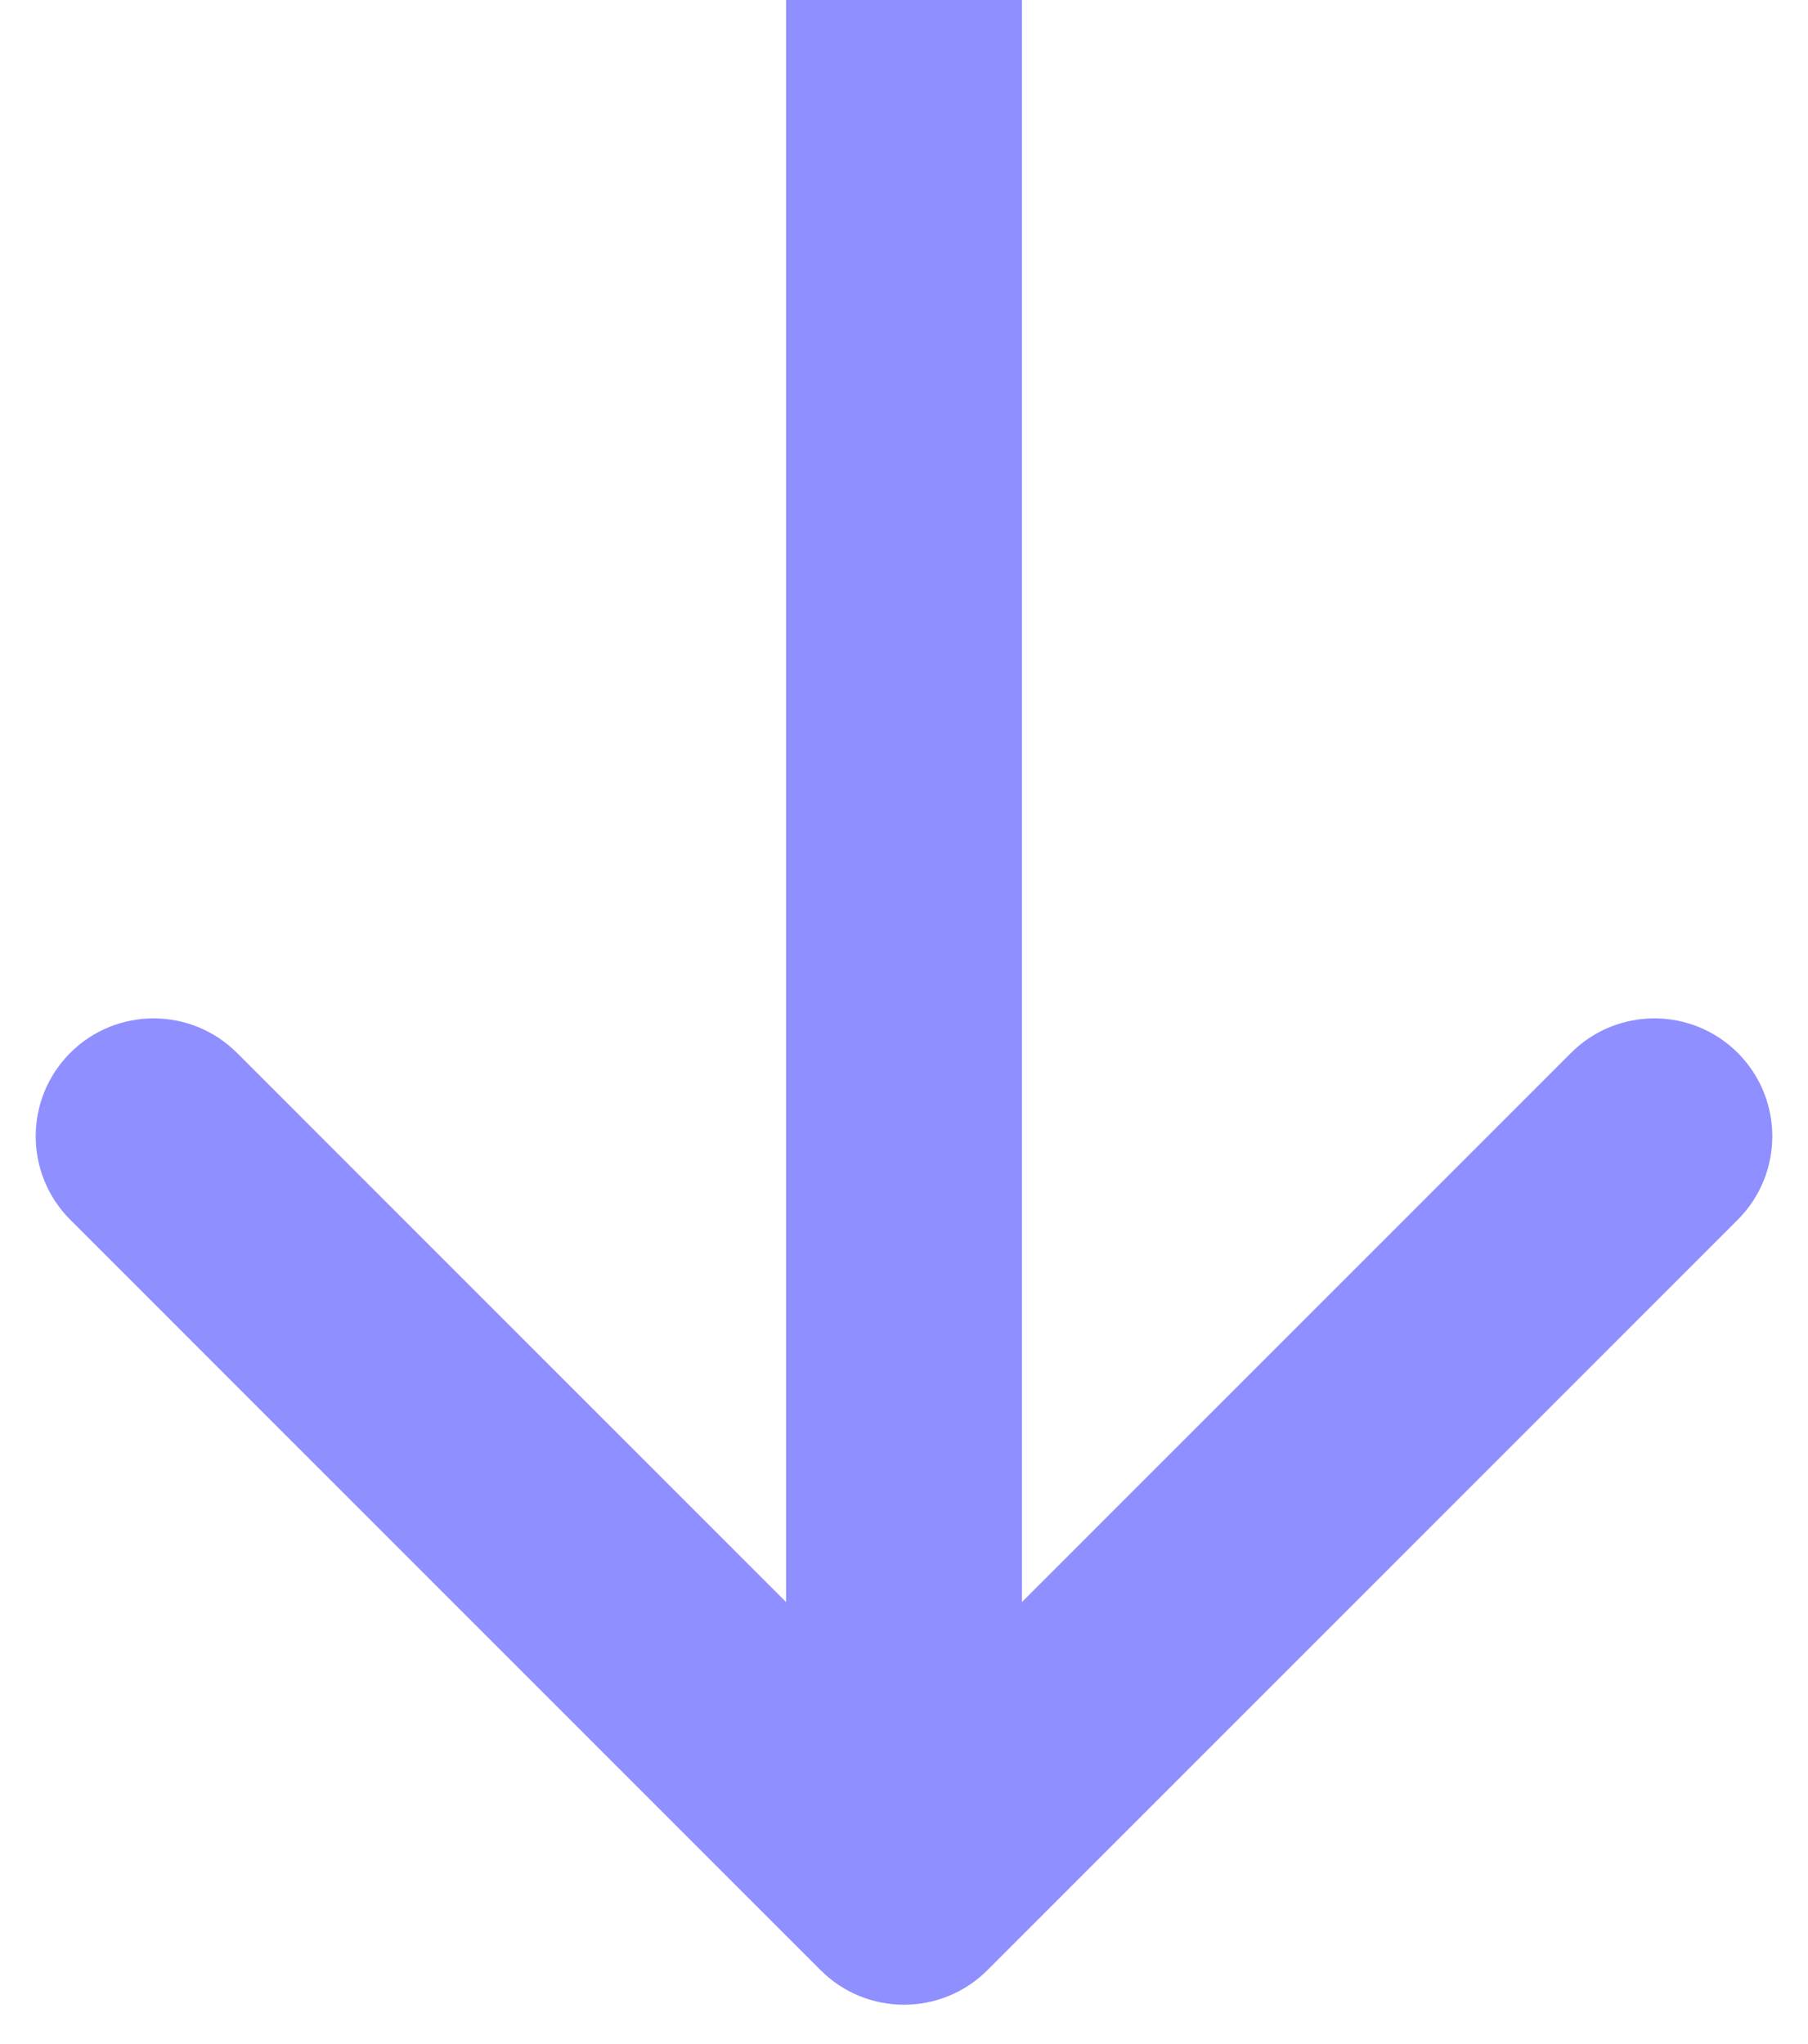 <?xml version="1.0" encoding="UTF-8"?> <svg xmlns="http://www.w3.org/2000/svg" width="23" height="26" viewBox="0 0 23 26" fill="none"><path d="M10.439 25.06C11.025 25.646 11.975 25.646 12.561 25.06L22.107 15.514C22.692 14.928 22.692 13.979 22.107 13.393C21.521 12.807 20.571 12.807 19.985 13.393L11.5 21.878L3.015 13.393C2.429 12.807 1.479 12.807 0.893 13.393C0.308 13.979 0.308 14.928 0.893 15.514L10.439 25.06ZM13 24L13 -0L10 -0L10 24L13 24Z" fill="#8F8FFF"></path></svg> 